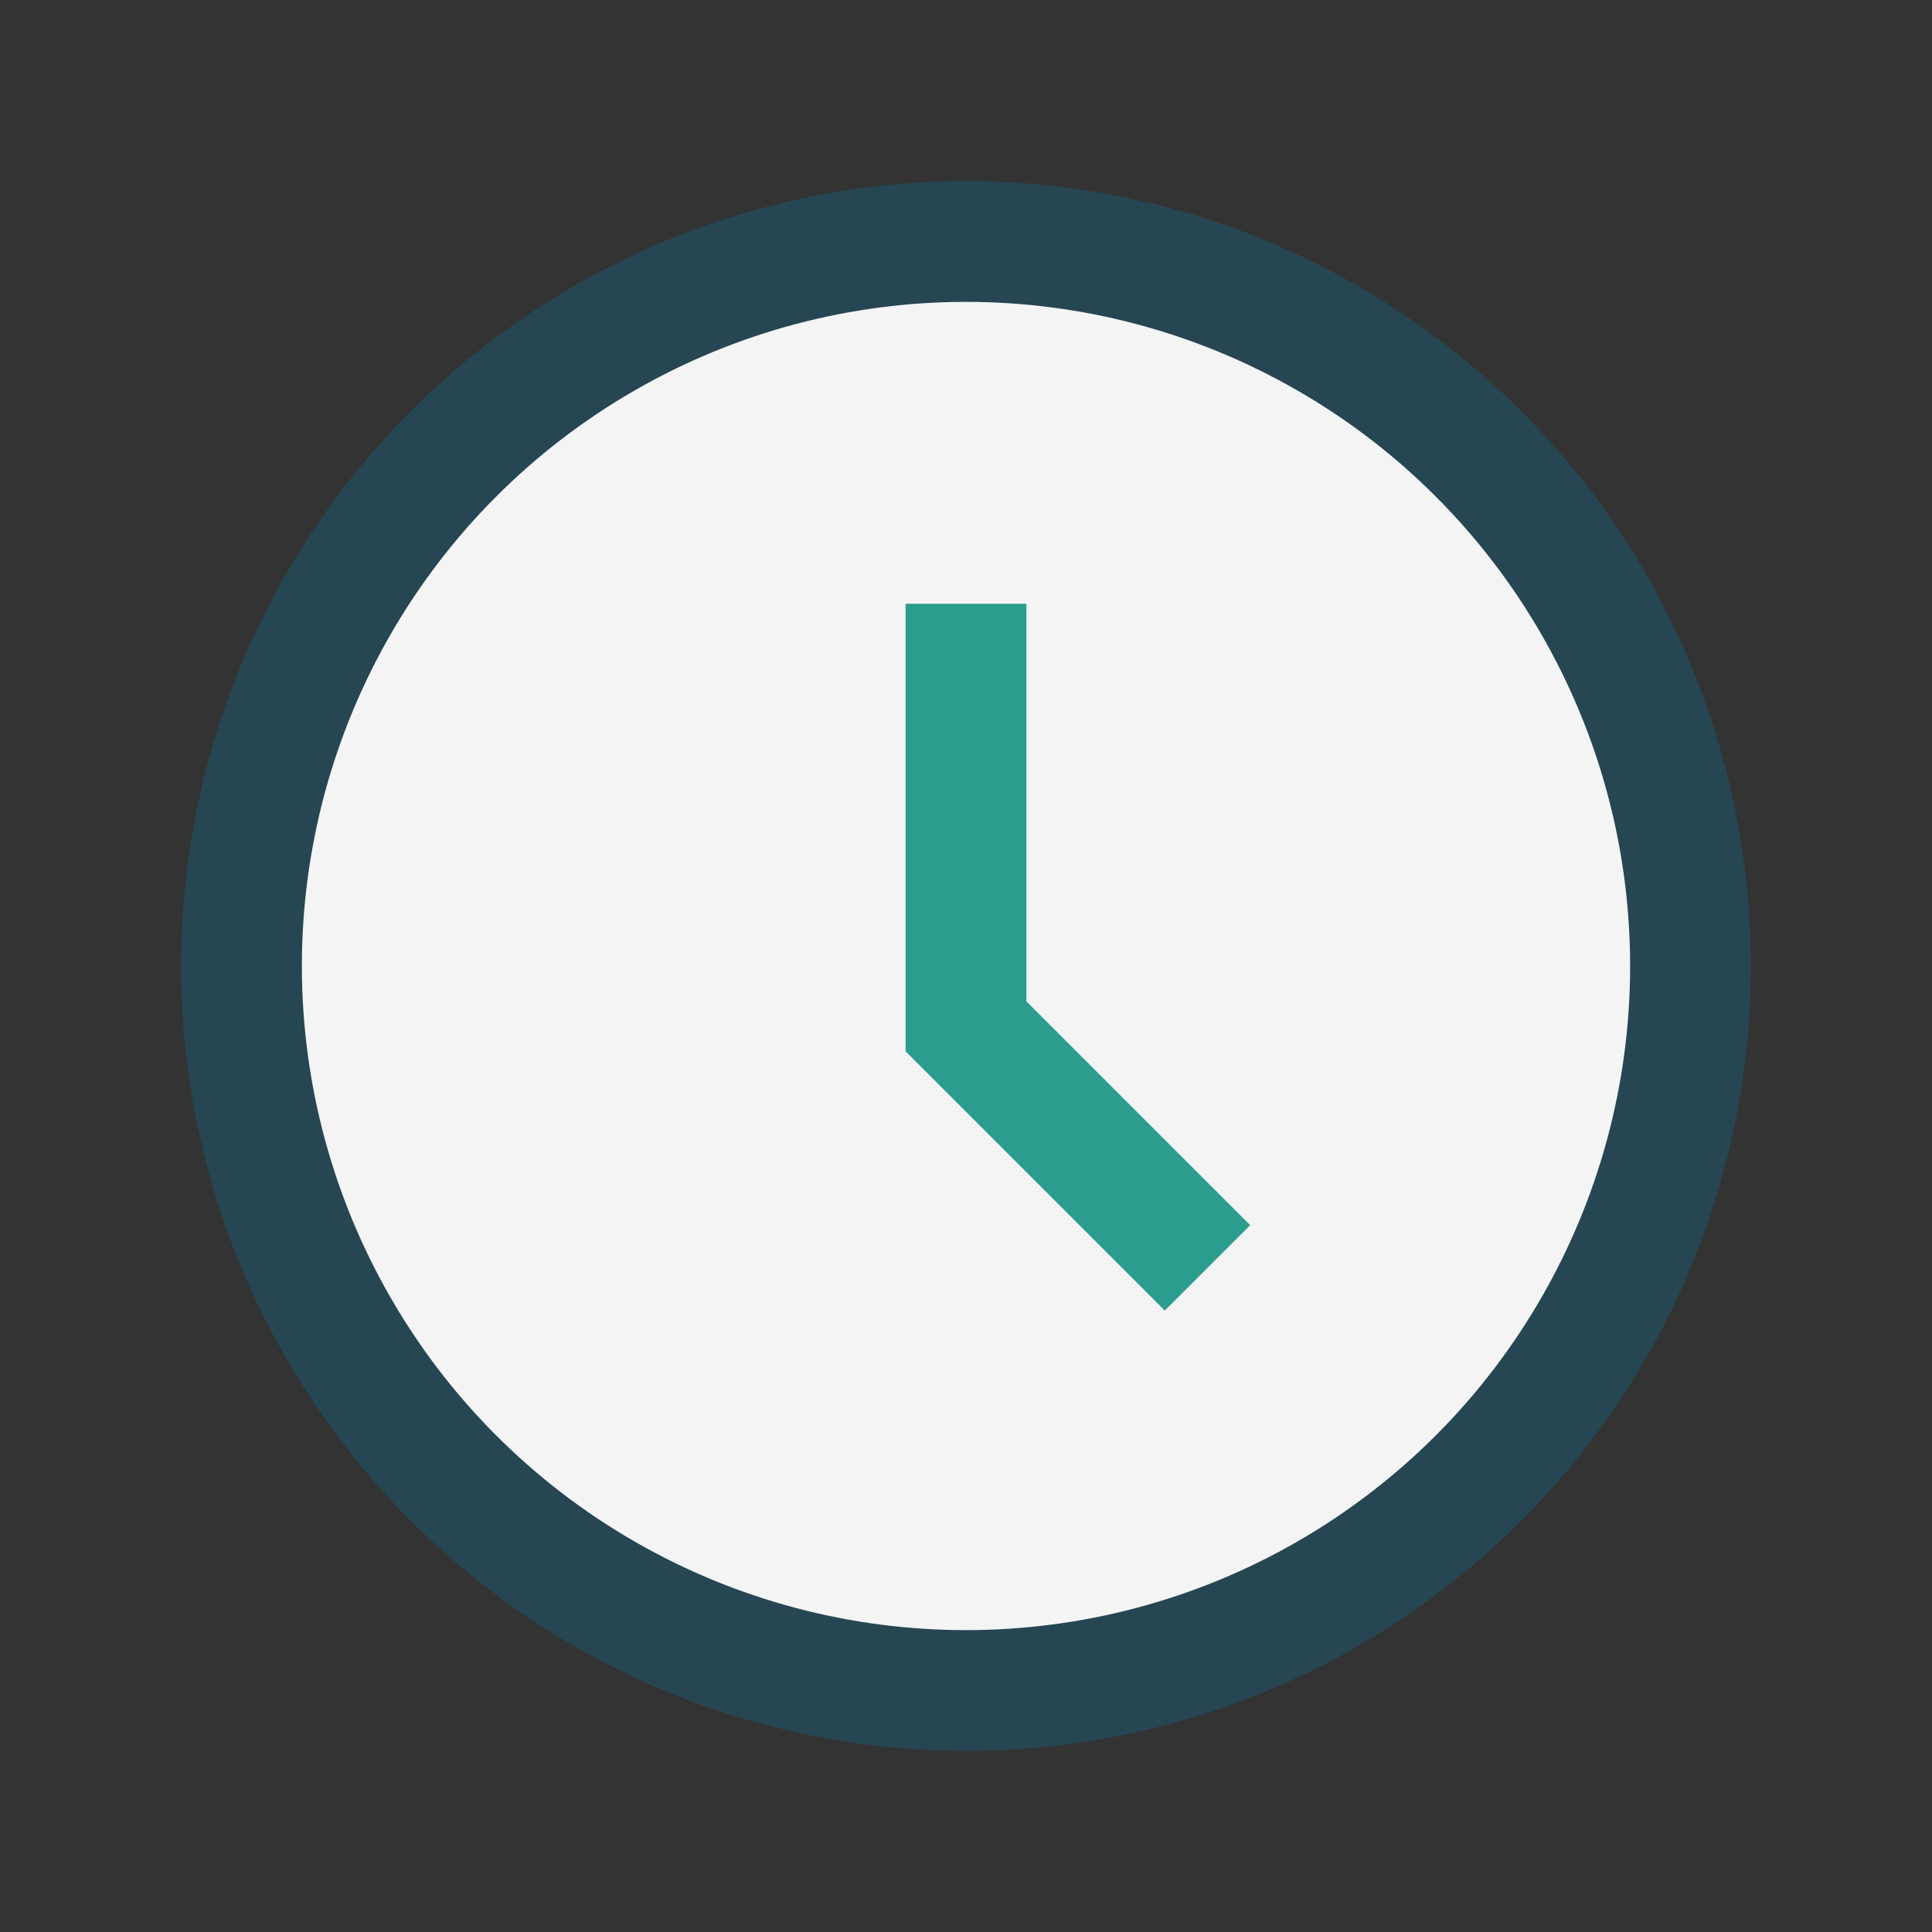 <?xml version="1.0" encoding="UTF-8"?>
<svg xmlns="http://www.w3.org/2000/svg" width="32" height="32" viewBox="0 0 32 32"><rect x="0" y="0" width="32" height="32" fill="#333333" stroke="none"/><circle cx="16" cy="16" r="12" fill="#f4f4f4" stroke="#264653" stroke-width="2"/><path d="M16 10v7l4 4" stroke="#2a9d8f" stroke-width="2" fill="none"/></svg>